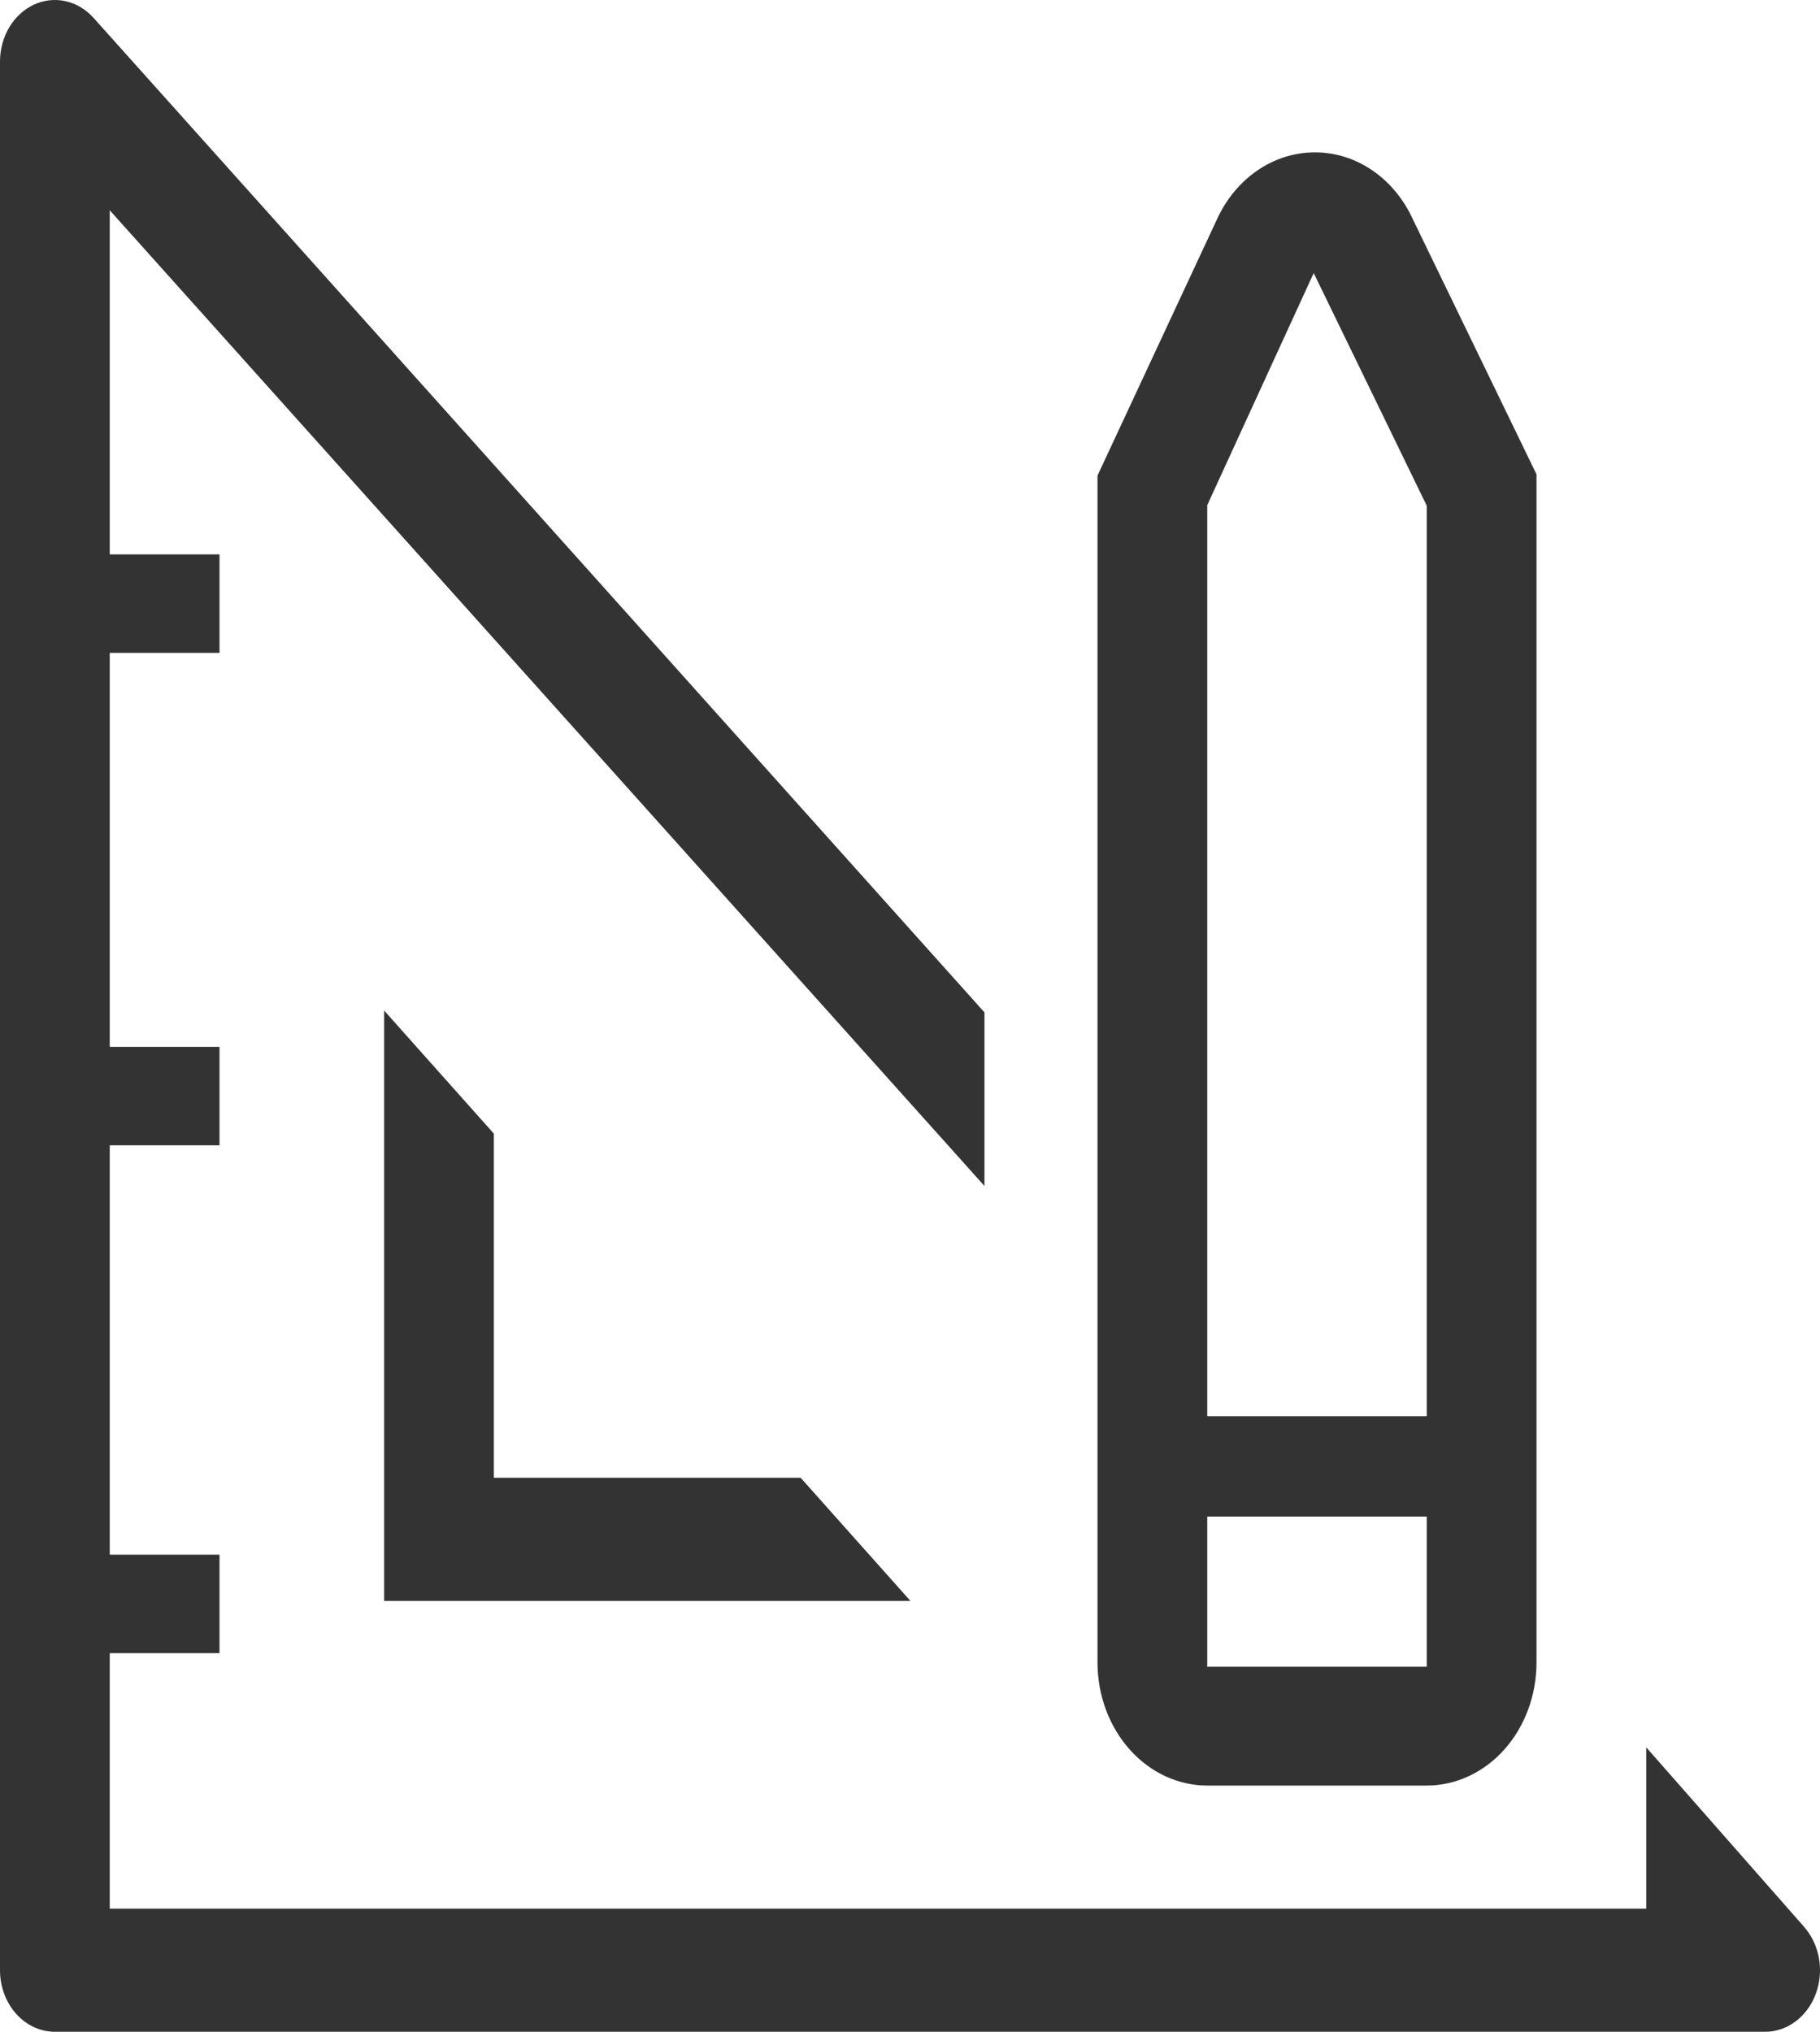 <?xml version="1.0" encoding="UTF-8"?> <svg xmlns="http://www.w3.org/2000/svg" width="43" height="48" viewBox="0 0 43 48" fill="none"> <path d="M9.075 23.873V37.82H21.509L18.916 34.911H11.668V26.782L9.075 23.873Z" fill="#333333"></path> <path d="M42.617 45.513L38.895 41.281V45.091H2.593V39.056H5.186V36.729H2.593V27.058H5.186V24.731H2.593V15.424H5.186V13.097H2.593V4.968L23.259 28.018V23.917L2.217 0.43C2.036 0.225 1.804 0.085 1.552 0.028C1.299 -0.028 1.037 0 0.799 0.111C0.562 0.222 0.358 0.41 0.216 0.65C0.074 0.891 -0.001 1.174 2.19331e-05 1.463V46.546C2.19331e-05 46.931 0.137 47.301 0.38 47.574C0.623 47.847 0.953 48 1.297 48H41.696C41.953 48.002 42.206 47.917 42.42 47.758C42.635 47.598 42.802 47.37 42.901 47.103C43 46.837 43.025 46.543 42.975 46.26C42.924 45.977 42.799 45.717 42.617 45.513V45.513Z" fill="#333333"></path> <path d="M28.523 42.183H33.709C34.397 42.183 35.056 41.876 35.543 41.331C36.029 40.785 36.302 40.046 36.302 39.274V11.206L33.32 5.055C33.09 4.607 32.757 4.236 32.355 3.98C31.954 3.724 31.5 3.593 31.038 3.6C30.567 3.605 30.105 3.753 29.703 4.03C29.301 4.307 28.974 4.701 28.757 5.171L25.93 11.236V39.274C25.93 40.046 26.203 40.785 26.69 41.331C27.176 41.876 27.835 42.183 28.523 42.183ZM28.523 11.934L31.038 6.451L33.709 11.948V33.457H28.523V11.934ZM28.523 35.828H33.709V39.376H28.523V35.828Z" fill="#333333"></path> </svg> 